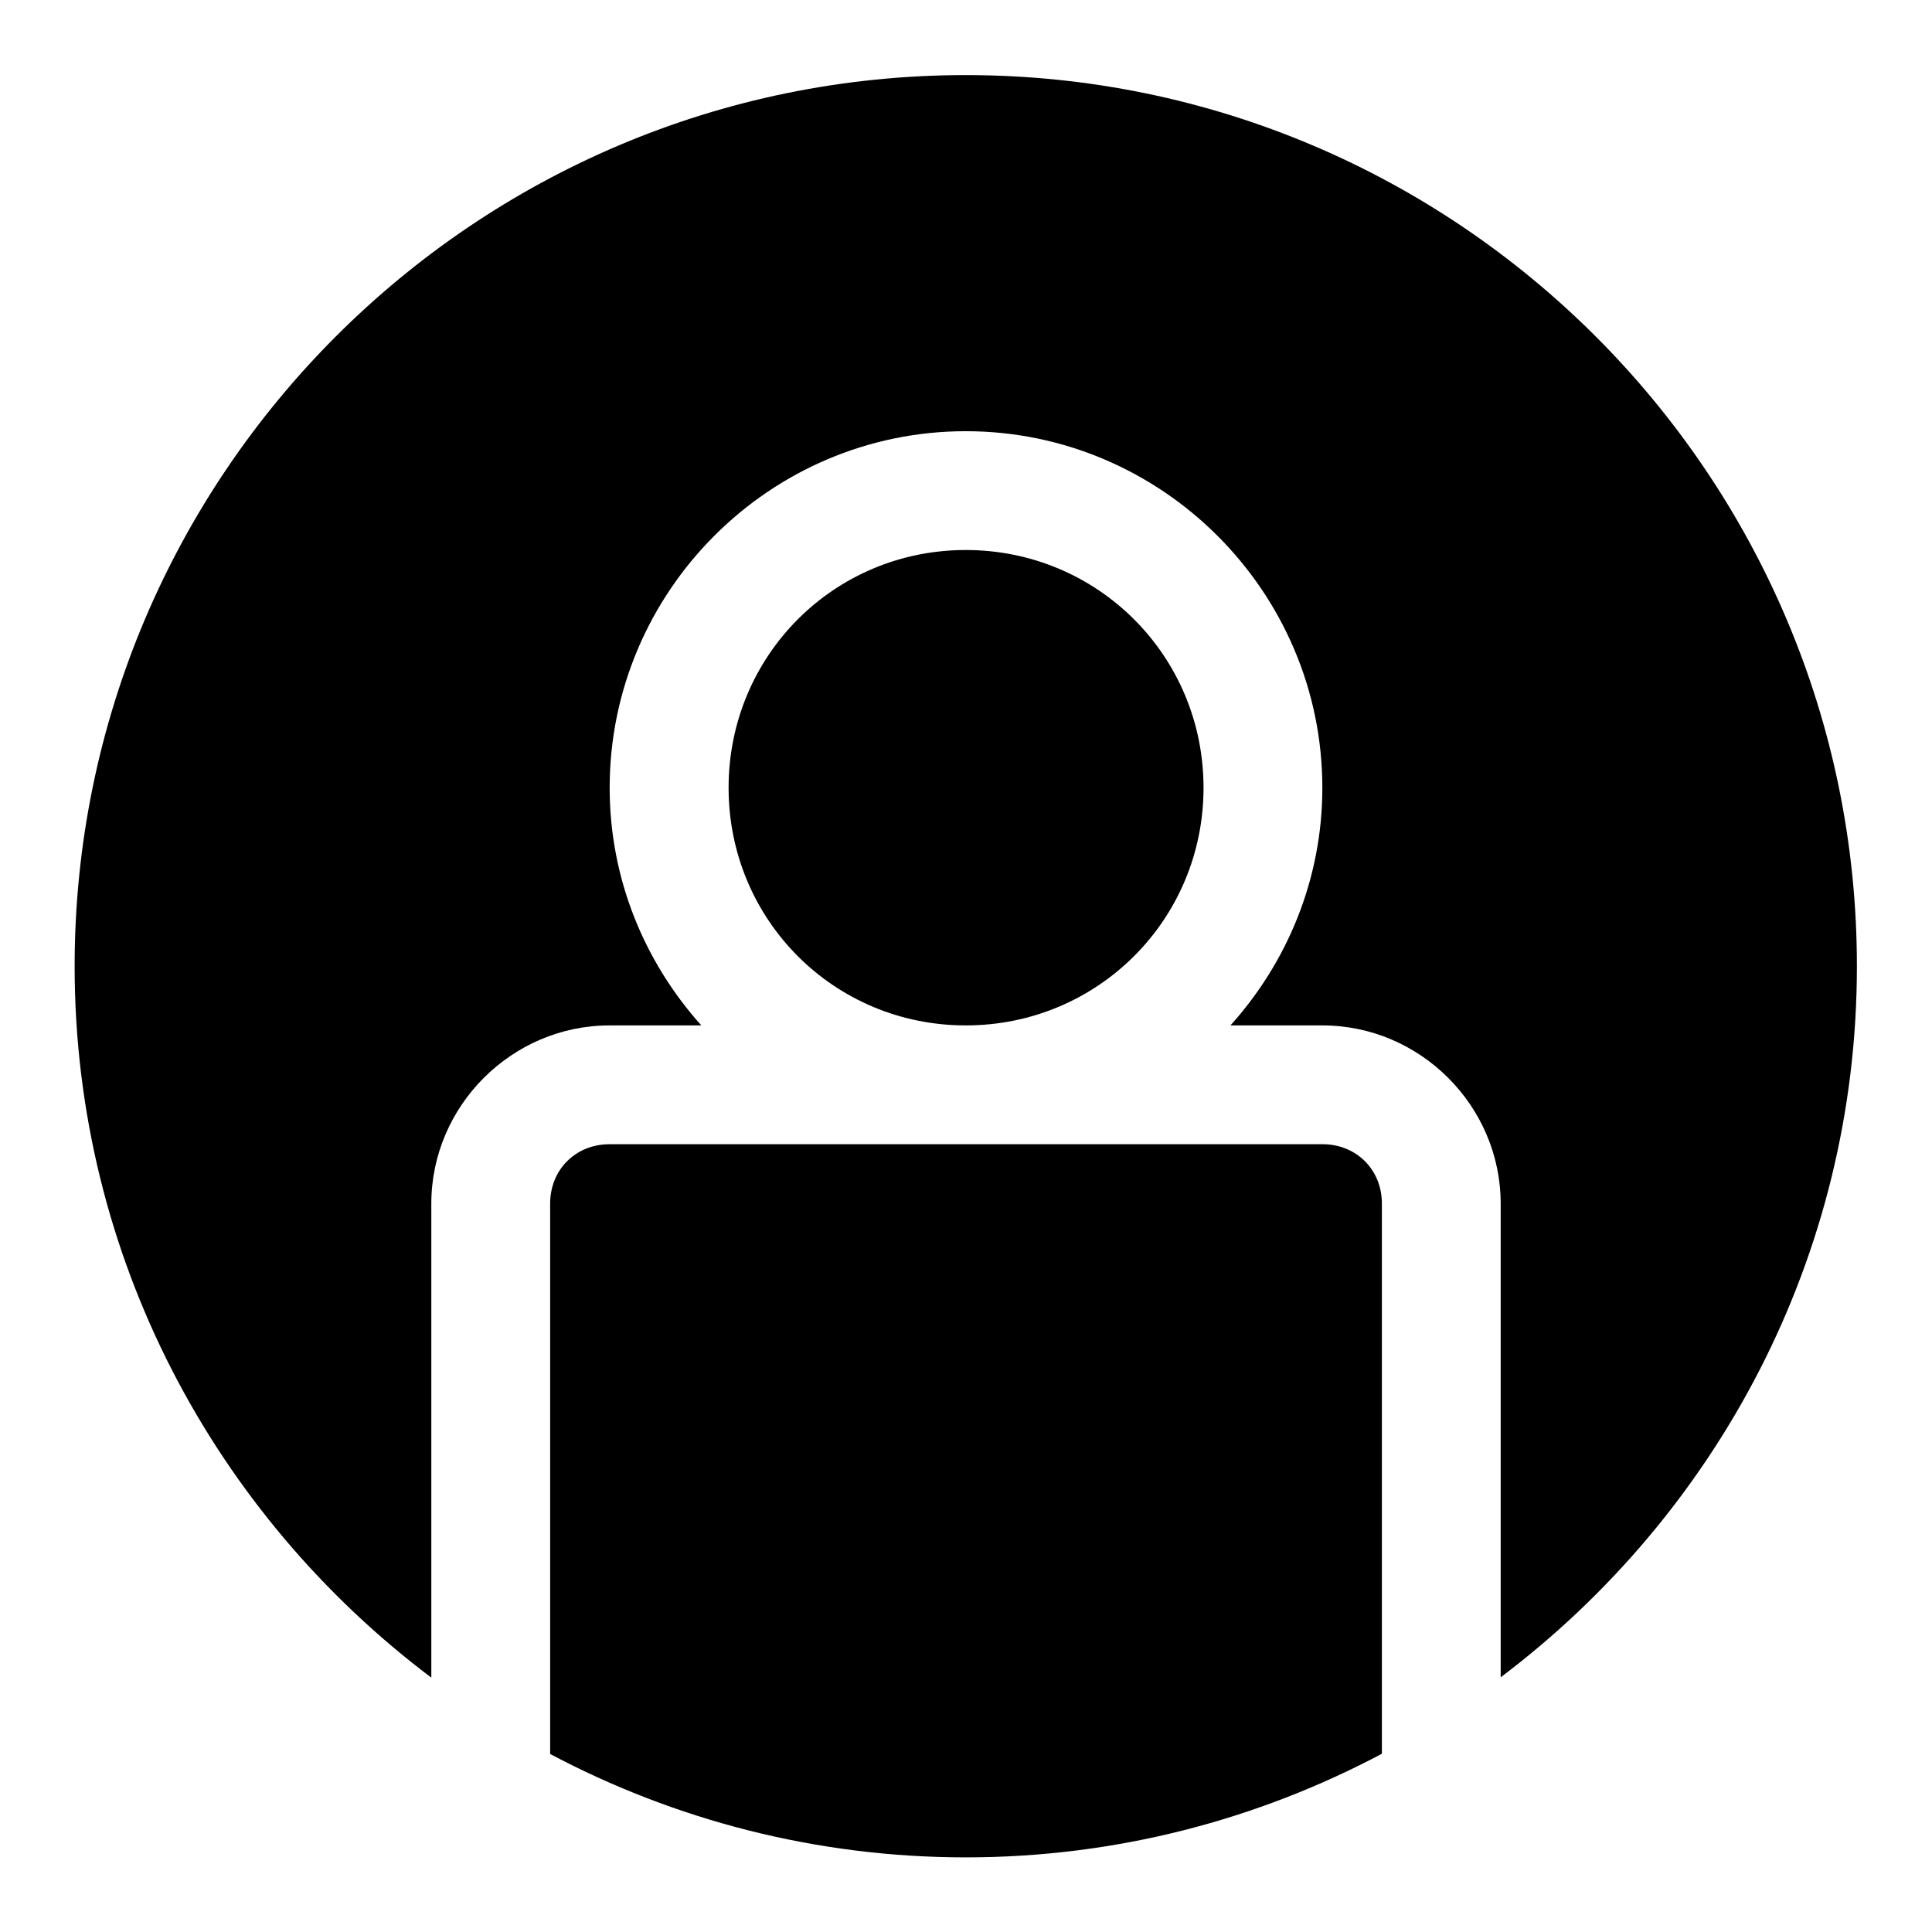 <?xml version="1.0" encoding="UTF-8"?>
<!-- Uploaded to: SVG Repo, www.svgrepo.com, Generator: SVG Repo Mixer Tools -->
<svg fill="#000000" width="800px" height="800px" version="1.1" viewBox="144 144 512 512" xmlns="http://www.w3.org/2000/svg">
 <path d="m399.94 163.9c-130.24 0-236.16 105.92-236.16 236.16 0 77.07 37.258 145.4 94.523 188.53v-125.61c0-25.895 21.34-47.234 47.234-47.234h24.324c-15.043-16.754-24.293-38.793-24.293-62.977 0-51.984 42.387-94.496 94.371-94.496s94.496 42.512 94.496 94.496c0 24.184-9.281 46.223-24.355 62.977h24.383c25.895 0 47.234 21.34 47.234 47.234v125.52c57.199-43.133 94.402-111.42 94.402-188.44 0-130.24-105.92-236.16-236.16-236.16zm0 125.86c-34.969 0-62.855 28.039-62.855 63.008 0.004 34.969 27.887 62.977 62.855 62.977 34.965 0 63.008-28.008 63.008-62.977s-28.039-63.008-63.008-63.008zm-94.402 157.47c-8.996 0-15.746 6.75-15.746 15.746v145.85c32.918 17.434 70.371 27.395 110.15 27.395 39.824 0 77.324-9.984 110.27-27.457v-145.79c0-8.996-6.75-15.746-15.746-15.746z" fill-rule="evenodd"/>
</svg>
